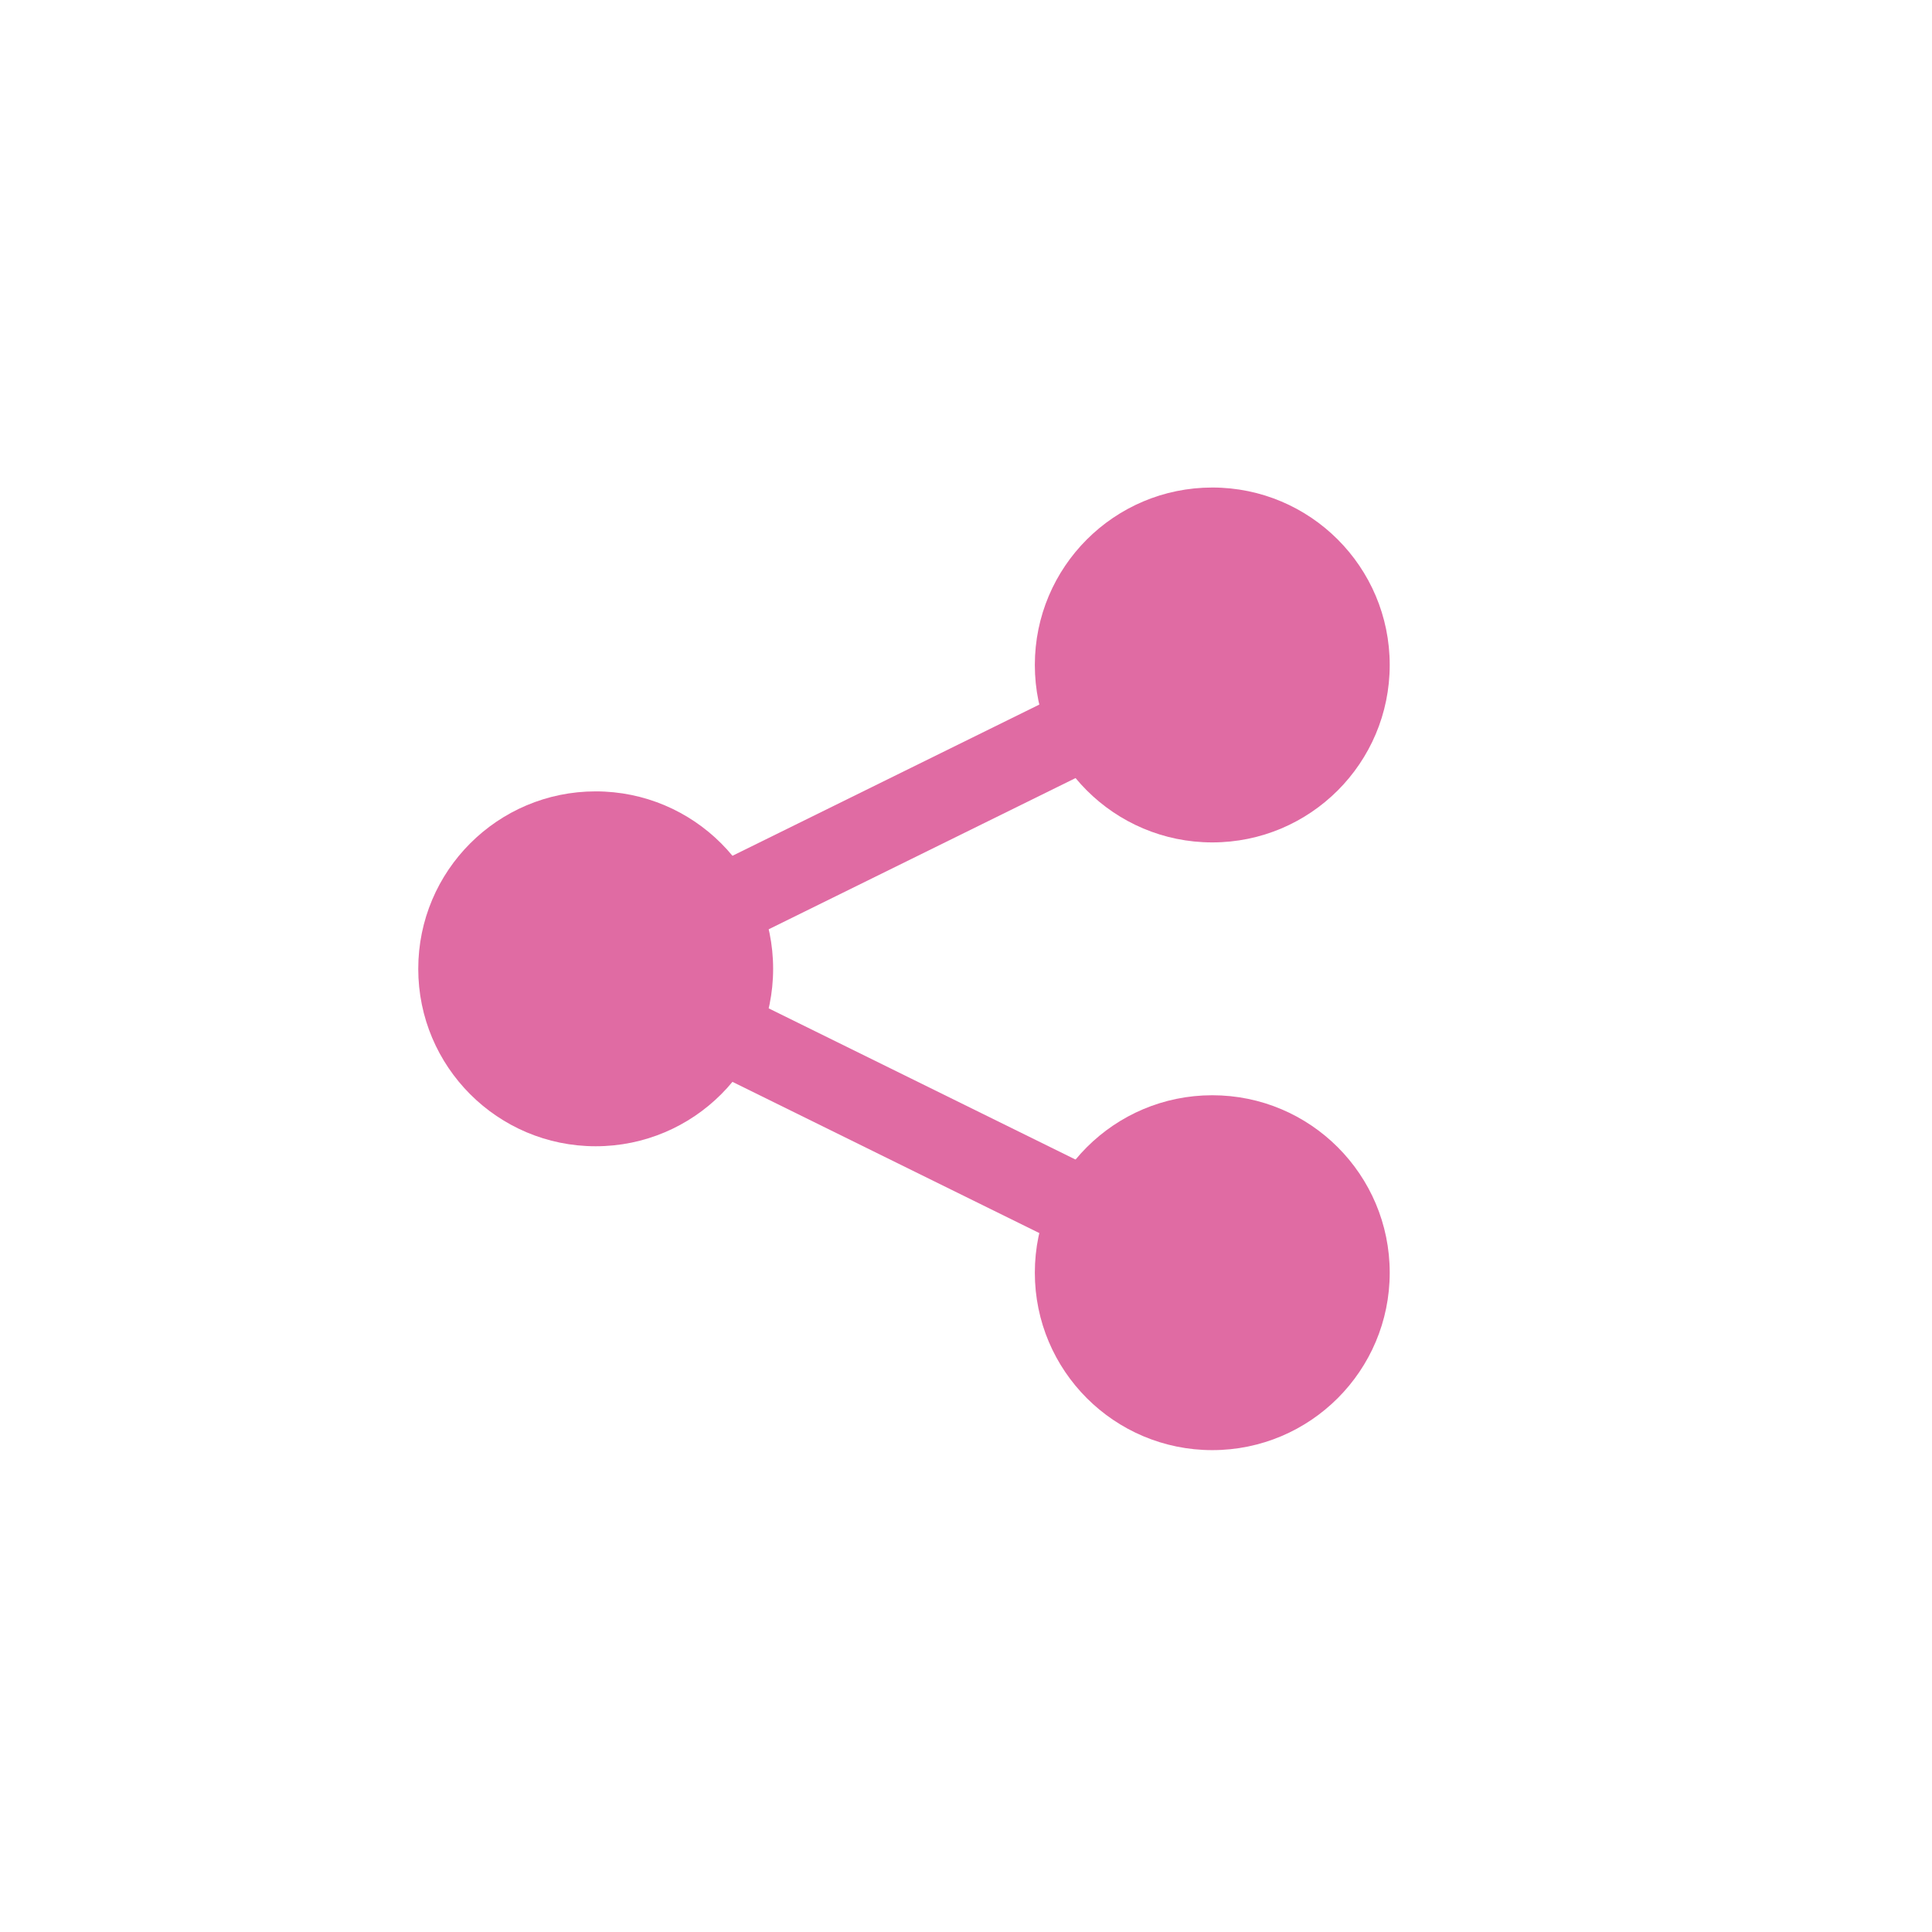 <?xml version="1.0" encoding="utf-8"?>
<!-- Generator: Adobe Illustrator 23.0.1, SVG Export Plug-In . SVG Version: 6.00 Build 0)  -->
<svg version="1.1" xmlns="http://www.w3.org/2000/svg" xmlns:xlink="http://www.w3.org/1999/xlink" x="0px" y="0px"
	 viewBox="0 0 70 70" style="enable-background:new 0 0 70 70;" xml:space="preserve">
<style type="text/css">
	.st0{fill:#F5F5F5;}
	.st1{fill:#E6E6E6;}
	.st2{fill:#004867;}
	.st3{fill:#FF6E5E;}
	.st4{clip-path:url(#SVGID_2_);}
	.st5{clip-path:url(#SVGID_4_);}
	.st6{fill:none;stroke:#FF6E5E;stroke-width:2;stroke-miterlimit:10;}
	.st7{clip-path:url(#SVGID_10_);}
	.st8{opacity:0.66;clip-path:url(#SVGID_10_);fill:#FF6E5E;}
	.st9{fill:none;stroke:#FF6E5E;stroke-miterlimit:10;}
	.st10{clip-path:url(#SVGID_12_);}
	.st11{opacity:0.66;clip-path:url(#SVGID_12_);fill:#FF6E5E;}
	.st12{fill:none;}
	.st13{clip-path:url(#SVGID_14_);}
	.st14{fill:none;stroke:#CCCCCC;stroke-width:2;stroke-miterlimit:10;}
	.st15{clip-path:url(#SVGID_18_);}
	.st16{fill:#E06BA3;}
	.st17{fill:#8B8098;}
	.st18{fill:#FF9F95;}
	.st19{fill:#6CC0AE;}
	.st20{clip-path:url(#SVGID_26_);}
	.st21{clip-path:url(#SVGID_28_);}
	.st22{clip-path:url(#SVGID_30_);}
	.st23{fill:#8B8098;stroke:#FF6E5E;stroke-miterlimit:10;}
	.st24{fill:#E06BA3;stroke:#FF6E5E;stroke-miterlimit:10;}
	.st25{fill:#FF9F95;stroke:#FF6E5E;stroke-miterlimit:10;}
	.st26{fill:#6CC0AE;stroke:#FF6E5E;stroke-miterlimit:10;}
	.st27{fill:none;stroke:#004867;stroke-miterlimit:10;}
	.st28{opacity:0.5;}
	.st29{fill:none;stroke:#E06BA3;stroke-width:3;stroke-miterlimit:10;}
	.st30{fill:none;stroke:#E06BA3;stroke-width:2;stroke-miterlimit:10;}
	.st31{fill:#FFFFFF;}
</style>
<g id="Ebene_1">
</g>
<g id="Main">
	<g>
		<path class="st16" d="M28.012,35.102c0,3.55-2.878,6.429-6.429,6.429c-3.551,0-6.429-2.878-6.429-6.429
			s2.878-6.429,6.429-6.429C25.134,28.674,28.012,31.552,28.012,35.102z"/>
		<path class="st16" d="M50.352,24.093c0,3.551-2.878,6.429-6.429,6.429c-3.55,0-6.429-2.878-6.429-6.429
			c0-3.55,2.878-6.429,6.429-6.429C47.474,17.664,50.352,20.543,50.352,24.093z"/>
		<path class="st16" d="M50.352,46.112c0,3.55-2.878,6.429-6.429,6.429c-3.55,0-6.429-2.878-6.429-6.429
			c0-3.551,2.878-6.429,6.429-6.429C47.474,39.683,50.352,42.561,50.352,46.112z"/>
		
			<rect x="20.301" y="28.113" transform="matrix(0.897 -0.442 0.442 0.897 -9.71 17.528)" class="st16" width="24.905" height="2.969"/>
		
			<rect x="31.269" y="28.155" transform="matrix(0.442 -0.897 0.897 0.442 -18.15 52.036)" class="st16" width="2.969" height="24.905"/>
	</g>
</g>
<g id="Ebene_7">
</g>
</svg>
